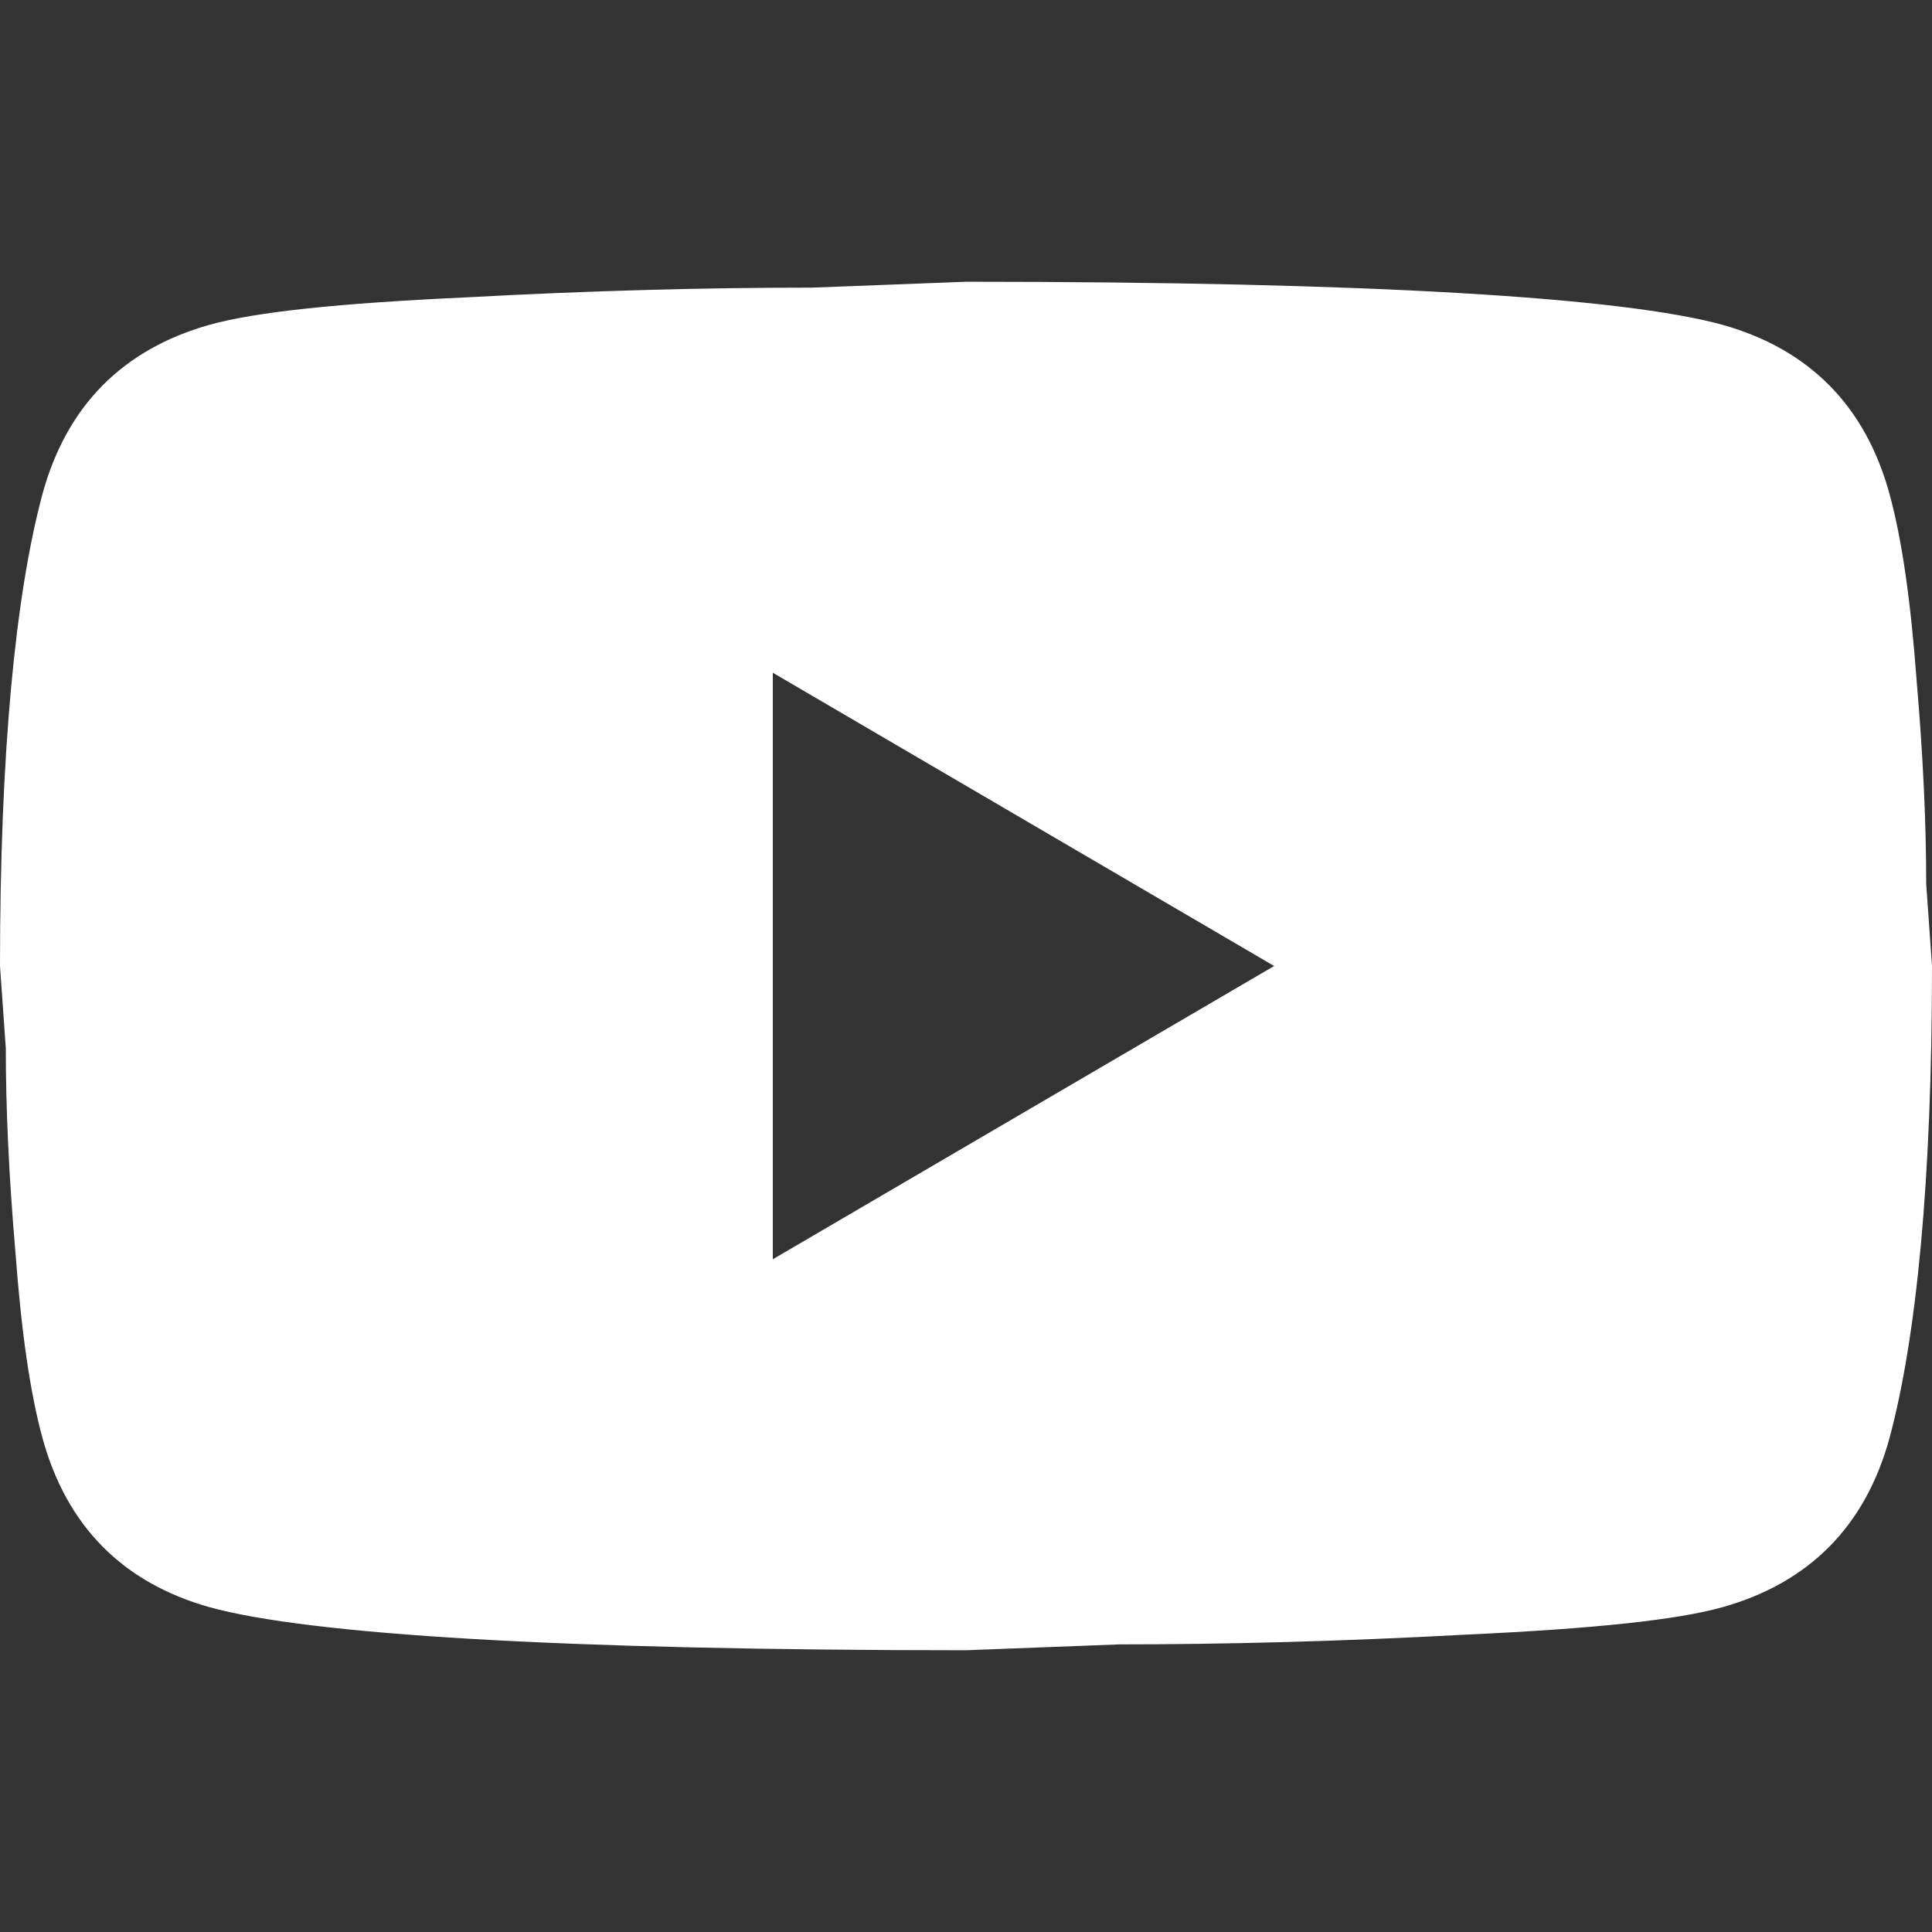 <?xml version="1.0" encoding="UTF-8"?> <svg xmlns="http://www.w3.org/2000/svg" width="48" height="48" viewBox="0 0 48 48" fill="none"><rect x="0" y="0" width="48" height="48" fill="#333333" stroke="none"/><path d="M19.2 31.286L31.656 24L19.2 16.714V31.286ZM46.944 12.27C47.256 13.411 47.472 14.941 47.616 16.884C47.784 18.827 47.856 20.503 47.856 21.96L48 24C48 29.319 47.616 33.229 46.944 35.73C46.344 37.916 44.952 39.324 42.792 39.931C41.664 40.247 39.6 40.466 36.432 40.611C33.312 40.781 30.456 40.854 27.816 40.854L24 41C13.944 41 7.68 40.611 5.208 39.931C3.048 39.324 1.656 37.916 1.056 35.73C0.744 34.589 0.528 33.059 0.384 31.116C0.216 29.173 0.144 27.497 0.144 26.04L0 24C0 18.681 0.384 14.771 1.056 12.27C1.656 10.084 3.048 8.676 5.208 8.069C6.336 7.753 8.4 7.534 11.568 7.389C14.688 7.219 17.544 7.146 20.184 7.146L24 7C34.056 7 40.32 7.389 42.792 8.069C44.952 8.676 46.344 10.084 46.944 12.27Z" fill="white"></path></svg> 